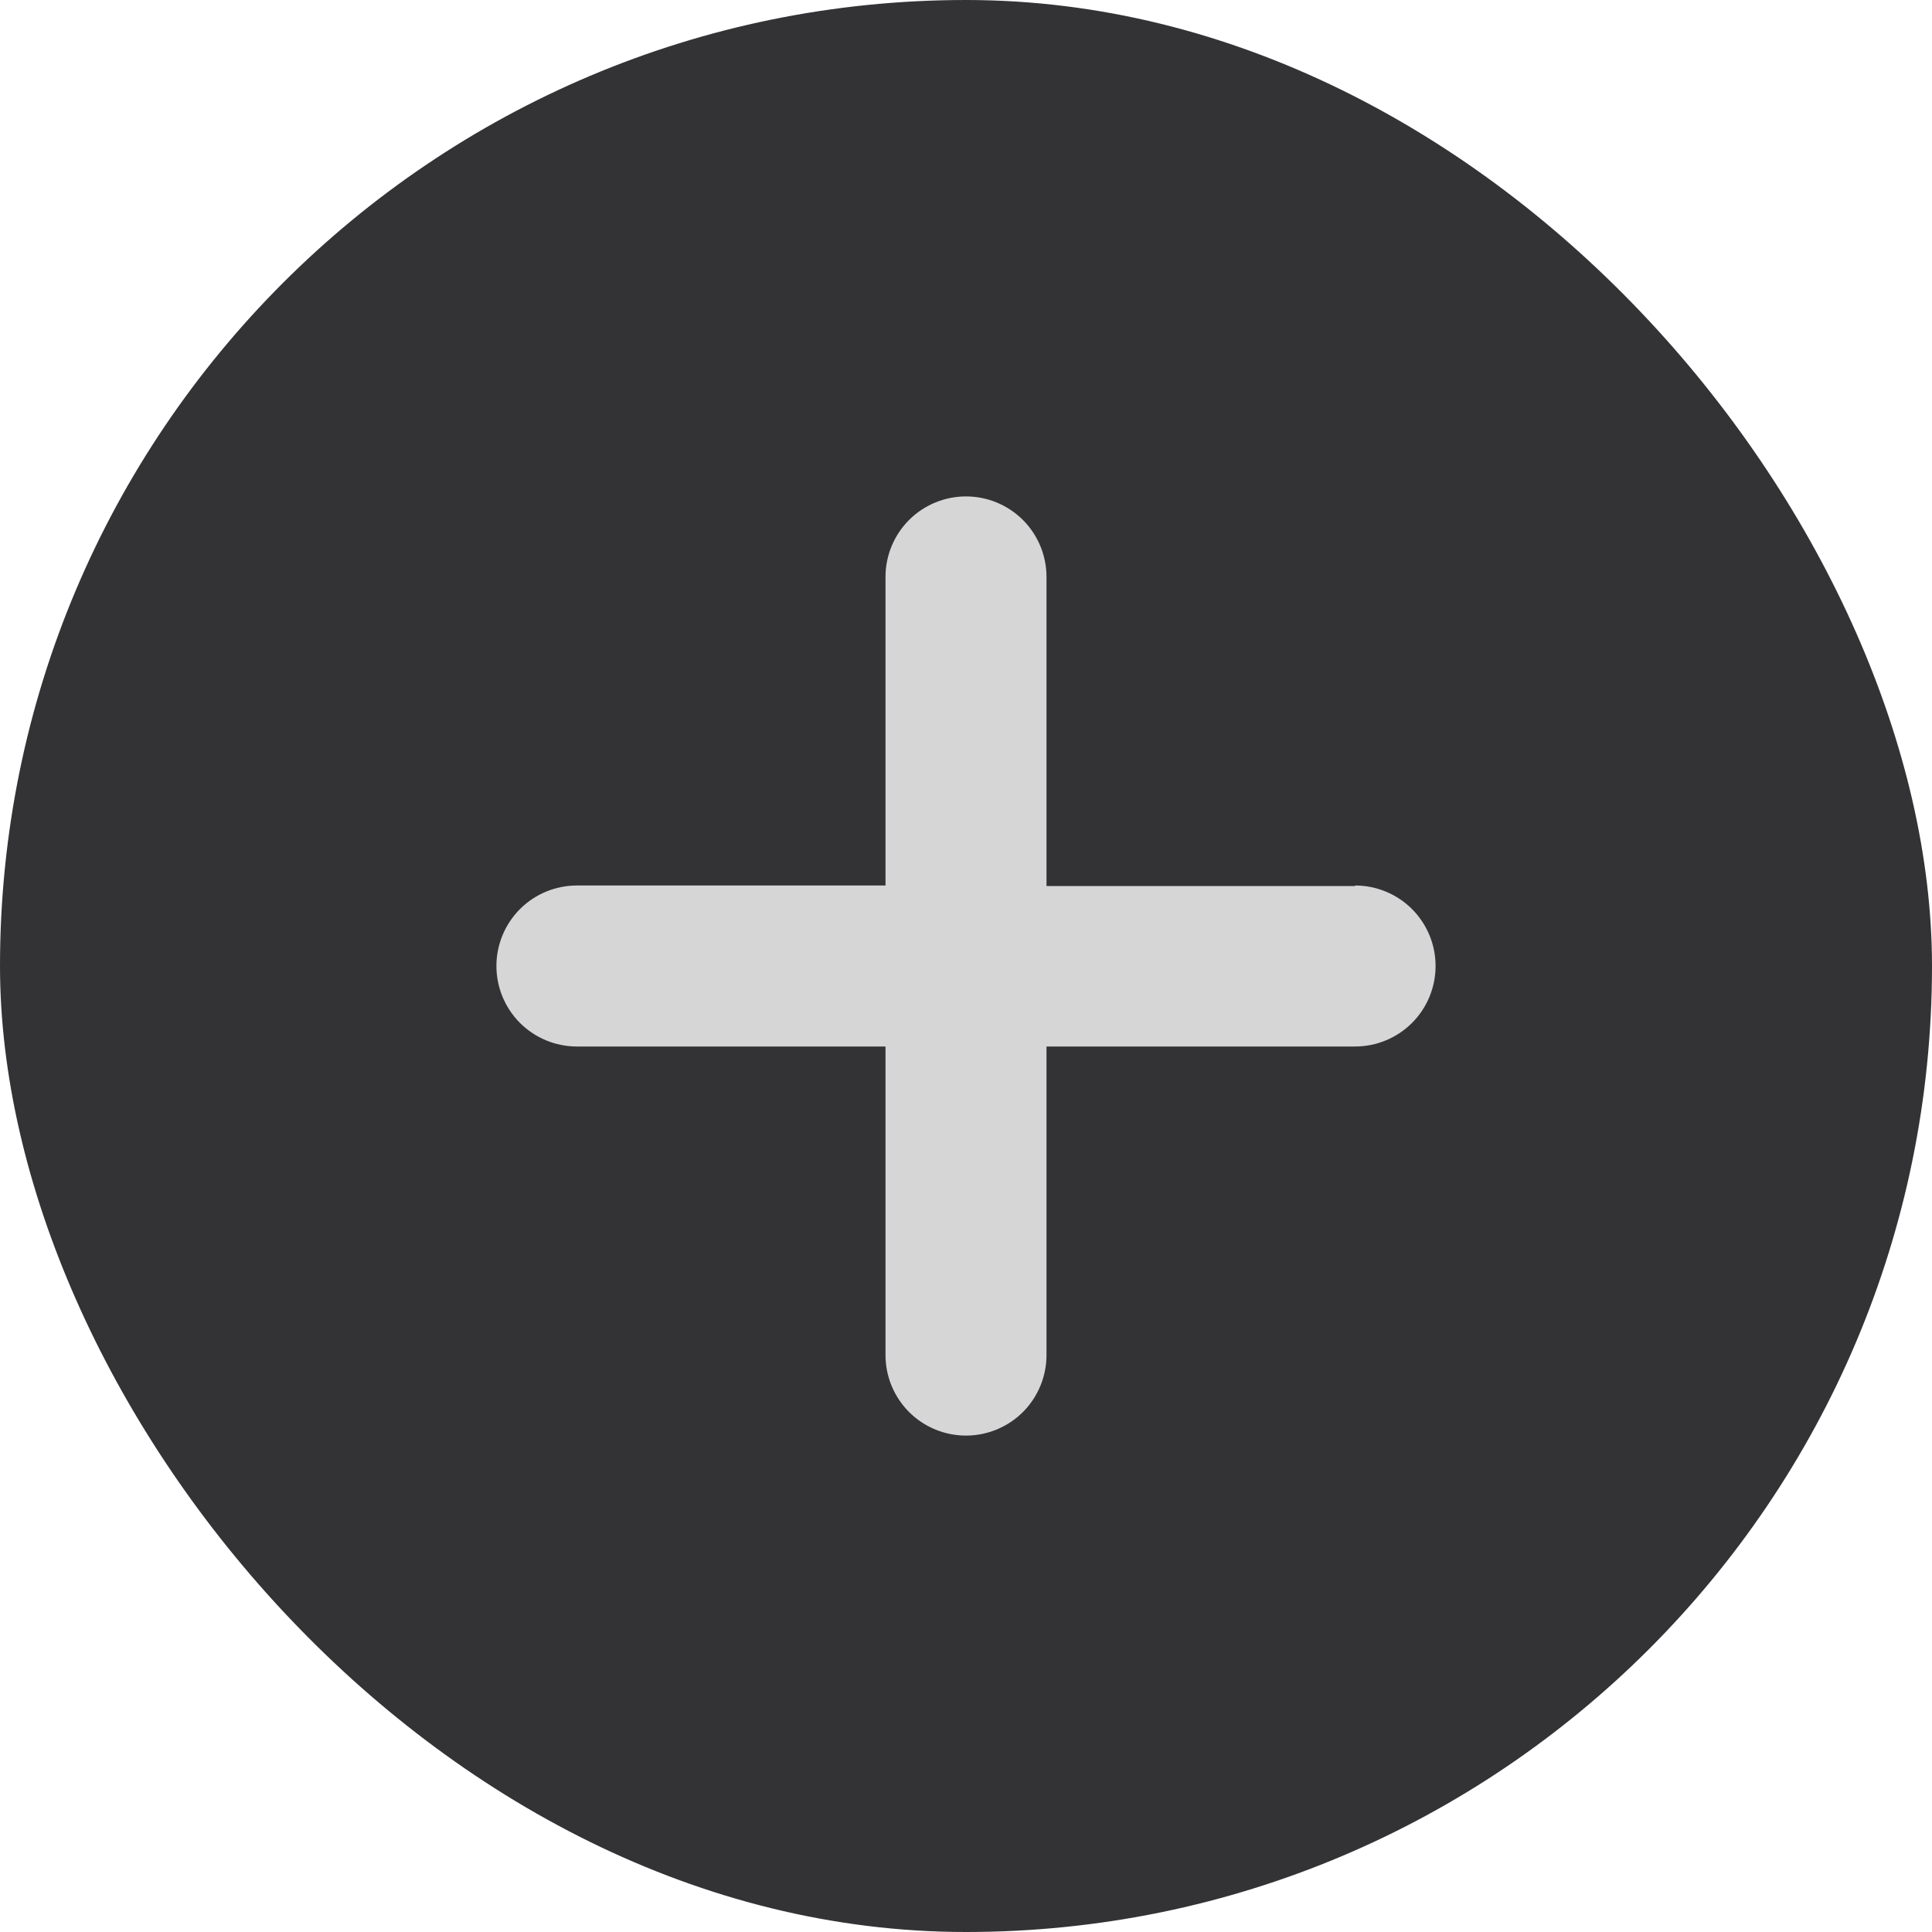 <?xml version="1.0" encoding="UTF-8"?> <svg xmlns="http://www.w3.org/2000/svg" width="36" height="36" viewBox="0 0 36 36" fill="none"><rect width="36" height="36" rx="18" fill="#333336"></rect><path d="M25.25 16.51H19.5V10.75C19.5 10.352 19.342 9.971 19.061 9.689C18.779 9.408 18.398 9.25 18 9.25C17.602 9.25 17.221 9.408 16.939 9.689C16.658 9.971 16.5 10.352 16.5 10.75V16.5H10.75C10.352 16.5 9.971 16.658 9.689 16.939C9.408 17.221 9.25 17.602 9.25 18C9.25 18.398 9.408 18.779 9.689 19.061C9.971 19.342 10.352 19.5 10.75 19.5H16.5V25.25C16.5 25.648 16.658 26.029 16.939 26.311C17.221 26.592 17.602 26.75 18 26.75C18.398 26.75 18.779 26.592 19.061 26.311C19.342 26.029 19.5 25.648 19.5 25.25V19.5H25.25C25.648 19.5 26.029 19.342 26.311 19.061C26.592 18.779 26.75 18.398 26.75 18C26.75 17.602 26.592 17.221 26.311 16.939C26.029 16.658 25.648 16.5 25.25 16.5V16.51Z" fill="#D6D6D7"></path></svg> 